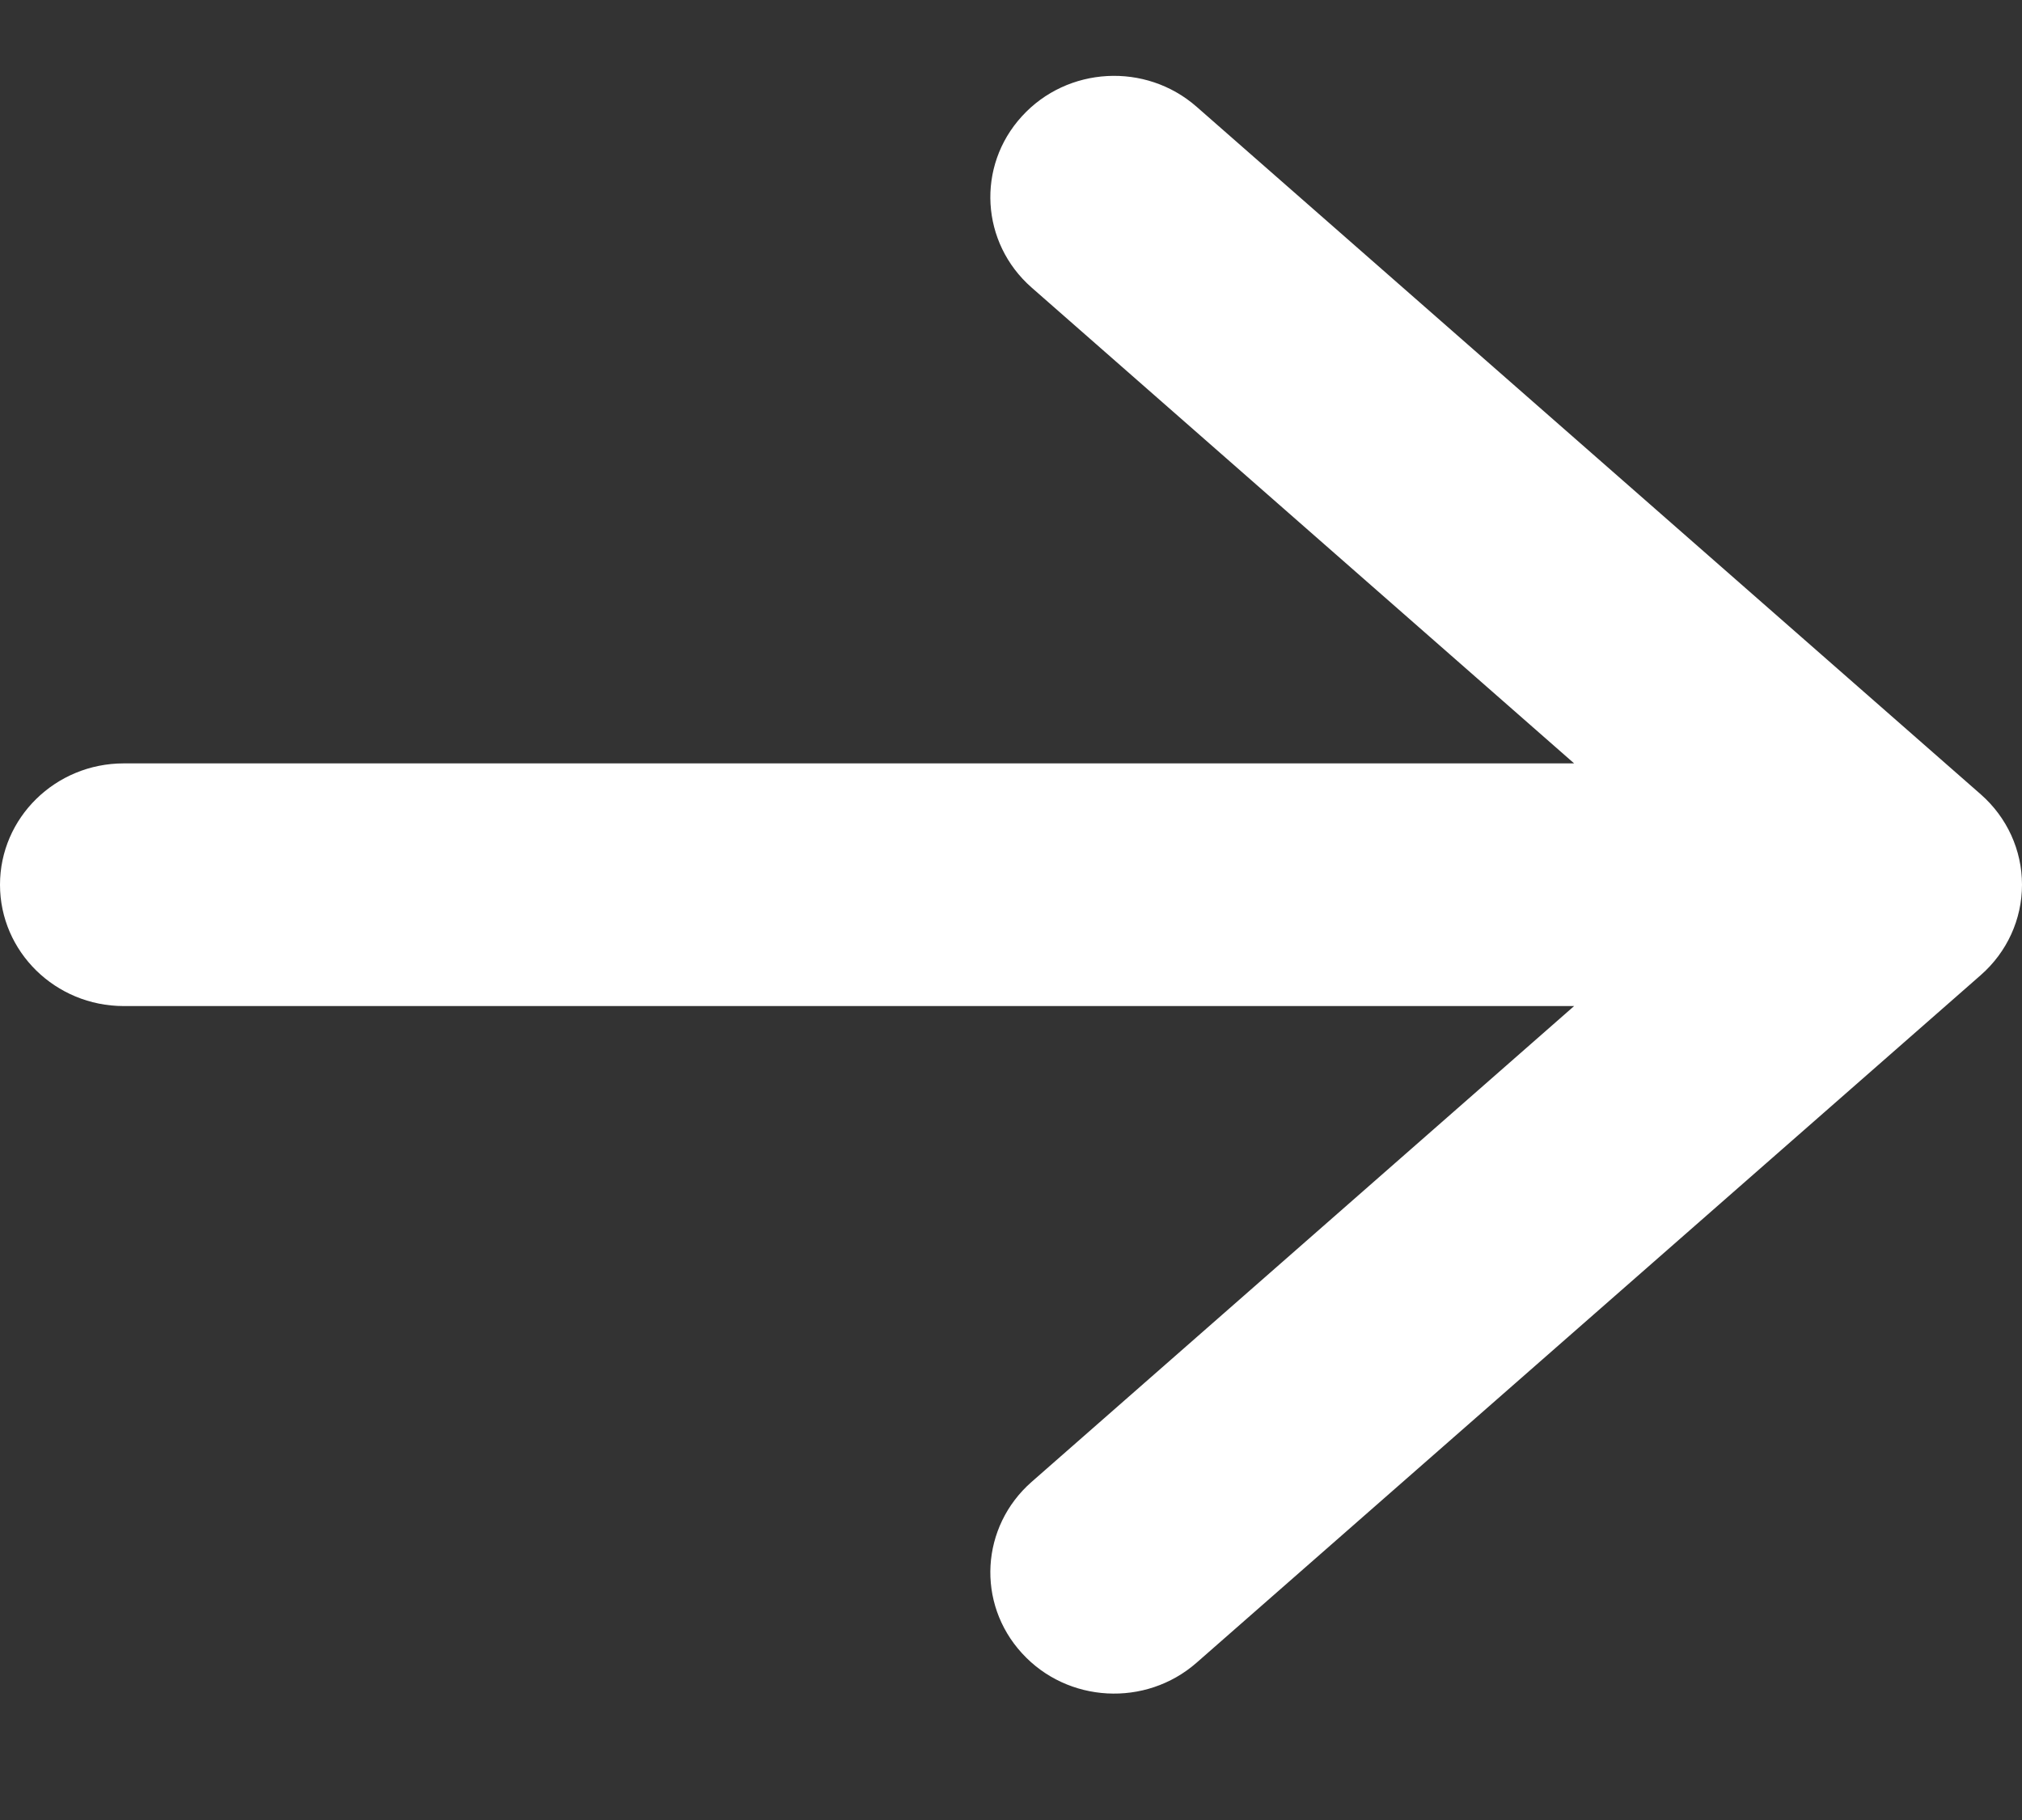 <svg width="10" height="9" viewBox="0 0 10 9" fill="none" xmlns="http://www.w3.org/2000/svg">
<rect x="0" y="0" width="10" height="9" fill="#333333" stroke="none"/>
<path id="&#240;&#159;&#142;&#168; Color" d="M0 4.375C-1.47803e-08 4.044 0.274 3.775 0.612 3.775L7.785 3.775L5.102 1.422C4.85 1.201 4.828 0.822 5.054 0.575C5.279 0.328 5.666 0.307 5.918 0.528L9.796 3.928C9.926 4.042 10 4.204 10 4.375C10 4.546 9.926 4.708 9.796 4.822L5.918 8.222C5.666 8.443 5.279 8.422 5.054 8.175C4.828 7.928 4.85 7.549 5.102 7.328L7.785 4.975L0.612 4.975C0.274 4.975 1.47803e-08 4.706 0 4.375Z" fill="white"/>
</svg>
